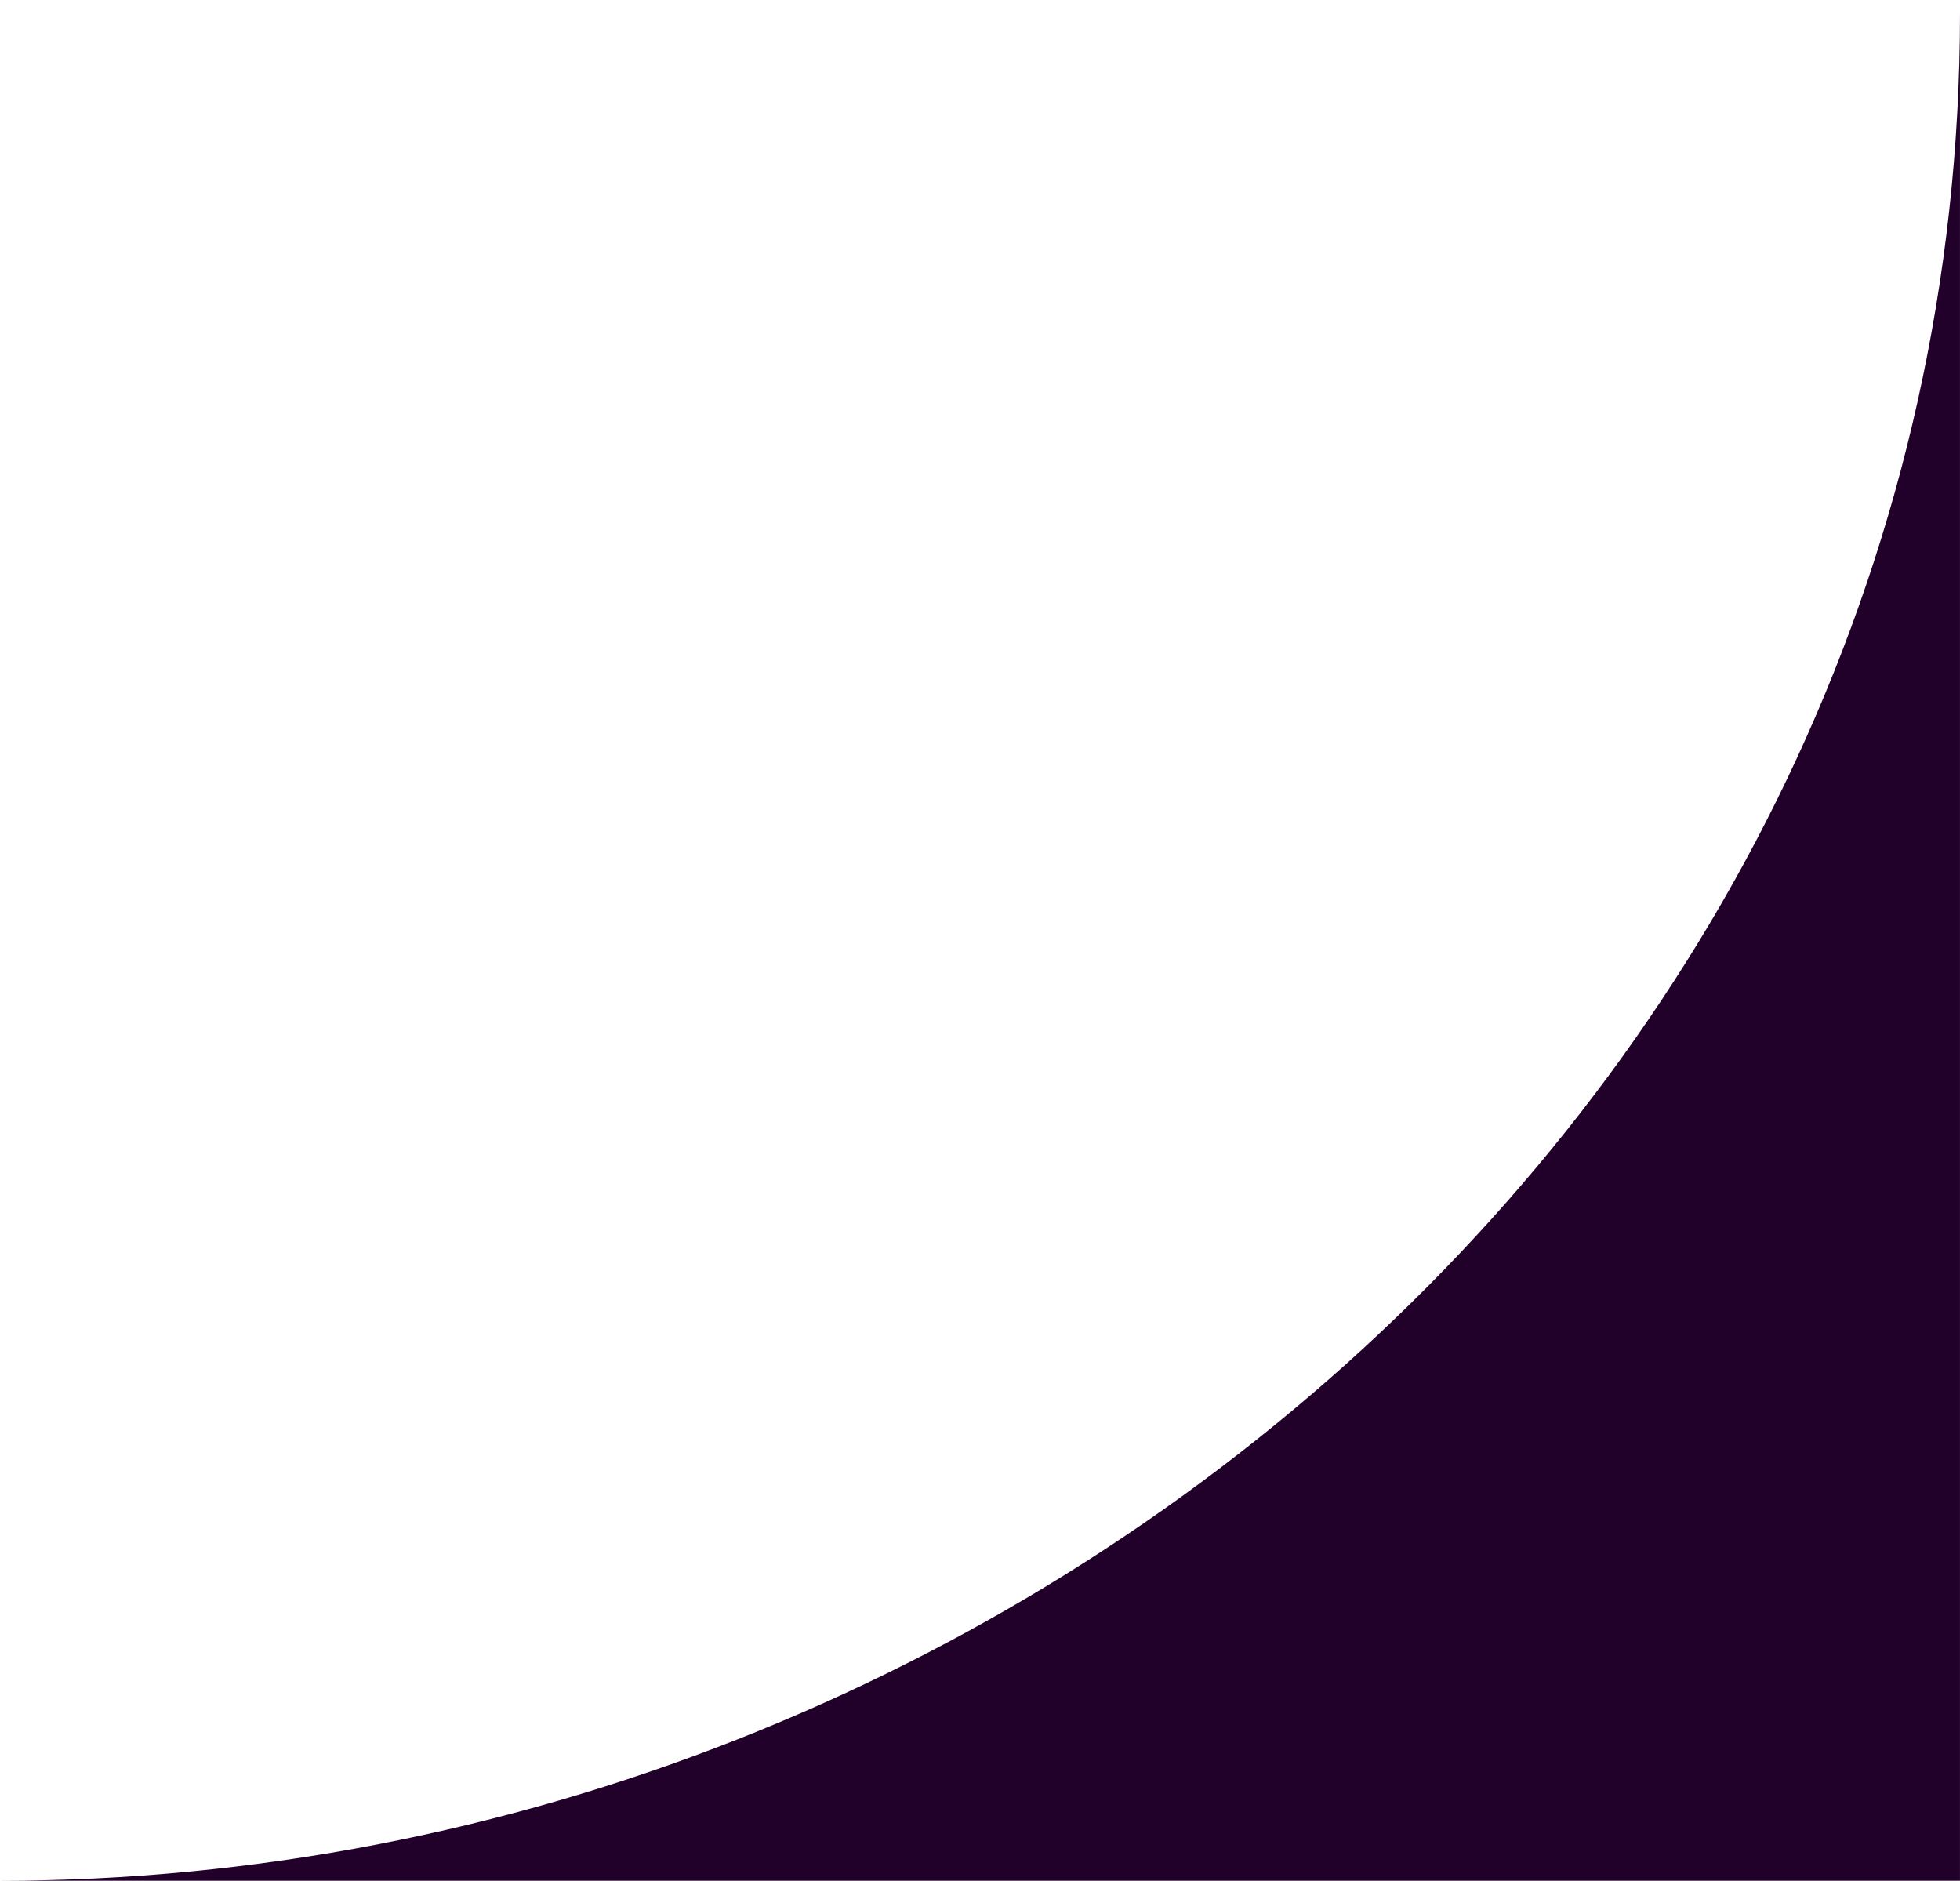 <svg width="74" height="71" viewBox="0 0 74 71" fill="none" xmlns="http://www.w3.org/2000/svg">
<g clip-path="url(#clip0_8_2)">
<path d="M73.999 0.5C73.999 41 38.499 71 -0 71H73.999V0.5Z" fill="#21002A"/>
</g>
<defs>
<clipPath id="clip0_8_2">
<rect width="74" height="71" fill="white"/>
</clipPath>
</defs>
</svg>
